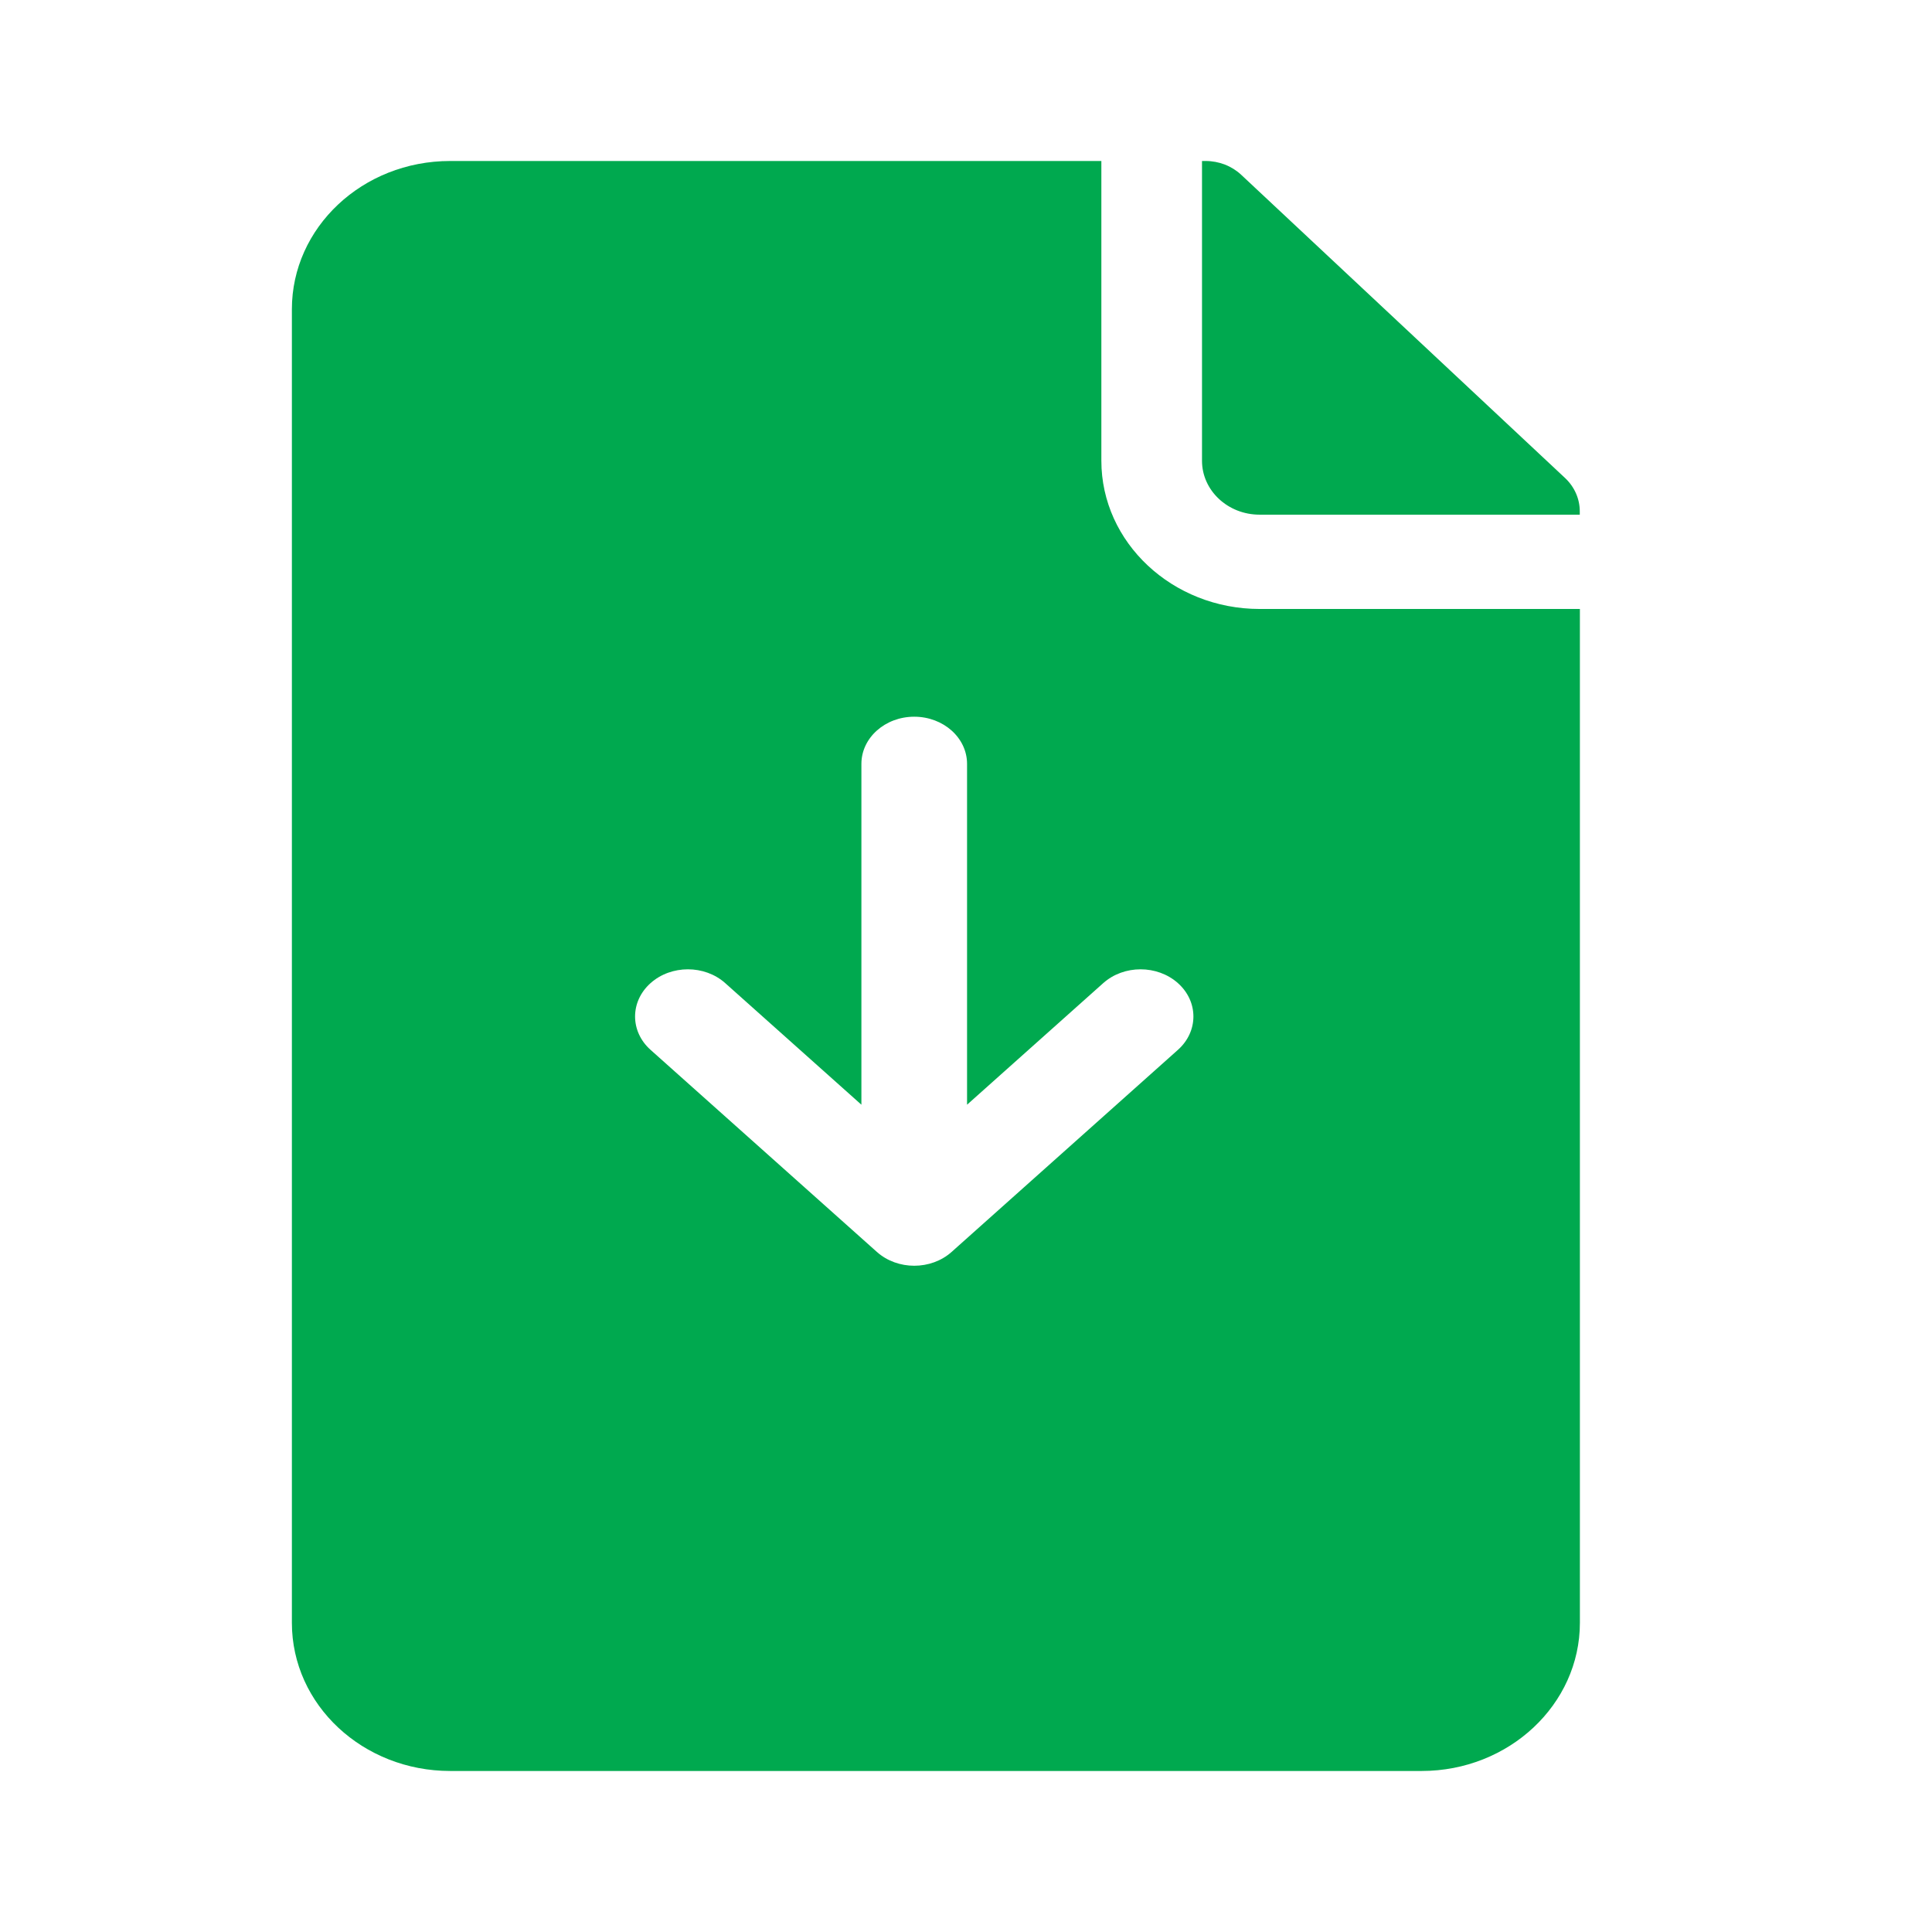 <svg width="64" height="64" viewBox="0 0 64 64" fill="none" xmlns="http://www.w3.org/2000/svg">
<path d="M39.818 15.264V5.333H39.937C40.38 5.333 40.804 5.498 41.117 5.791L51.843 15.833C52.156 16.126 52.332 16.523 52.332 16.938V17.049H41.724C40.673 17.049 39.818 16.248 39.818 15.264Z" fill="#00A94F"/>
<path fill-rule="evenodd" clip-rule="evenodd" d="M36.484 5.333H14.914C12.001 5.333 9.669 7.543 9.669 10.243V53.757C9.669 56.484 12.03 58.666 14.914 58.666H47.092C49.983 58.666 52.336 56.464 52.336 53.757V20.173H41.728C38.837 20.173 36.484 17.971 36.484 15.263V5.333ZM39.021 32.568C38.337 31.957 37.229 31.957 36.545 32.568L32.035 36.595V25.305C32.035 24.442 31.252 23.742 30.285 23.742C29.319 23.742 28.535 24.442 28.535 25.305V36.595L24.025 32.568C23.342 31.957 22.233 31.957 21.55 32.568C20.867 33.178 20.867 34.167 21.55 34.777L29.048 41.472C29.732 42.082 30.839 42.082 31.523 41.472L39.021 34.777C39.704 34.167 39.704 33.178 39.021 32.568Z" fill="#00A94F"/>
</svg>
